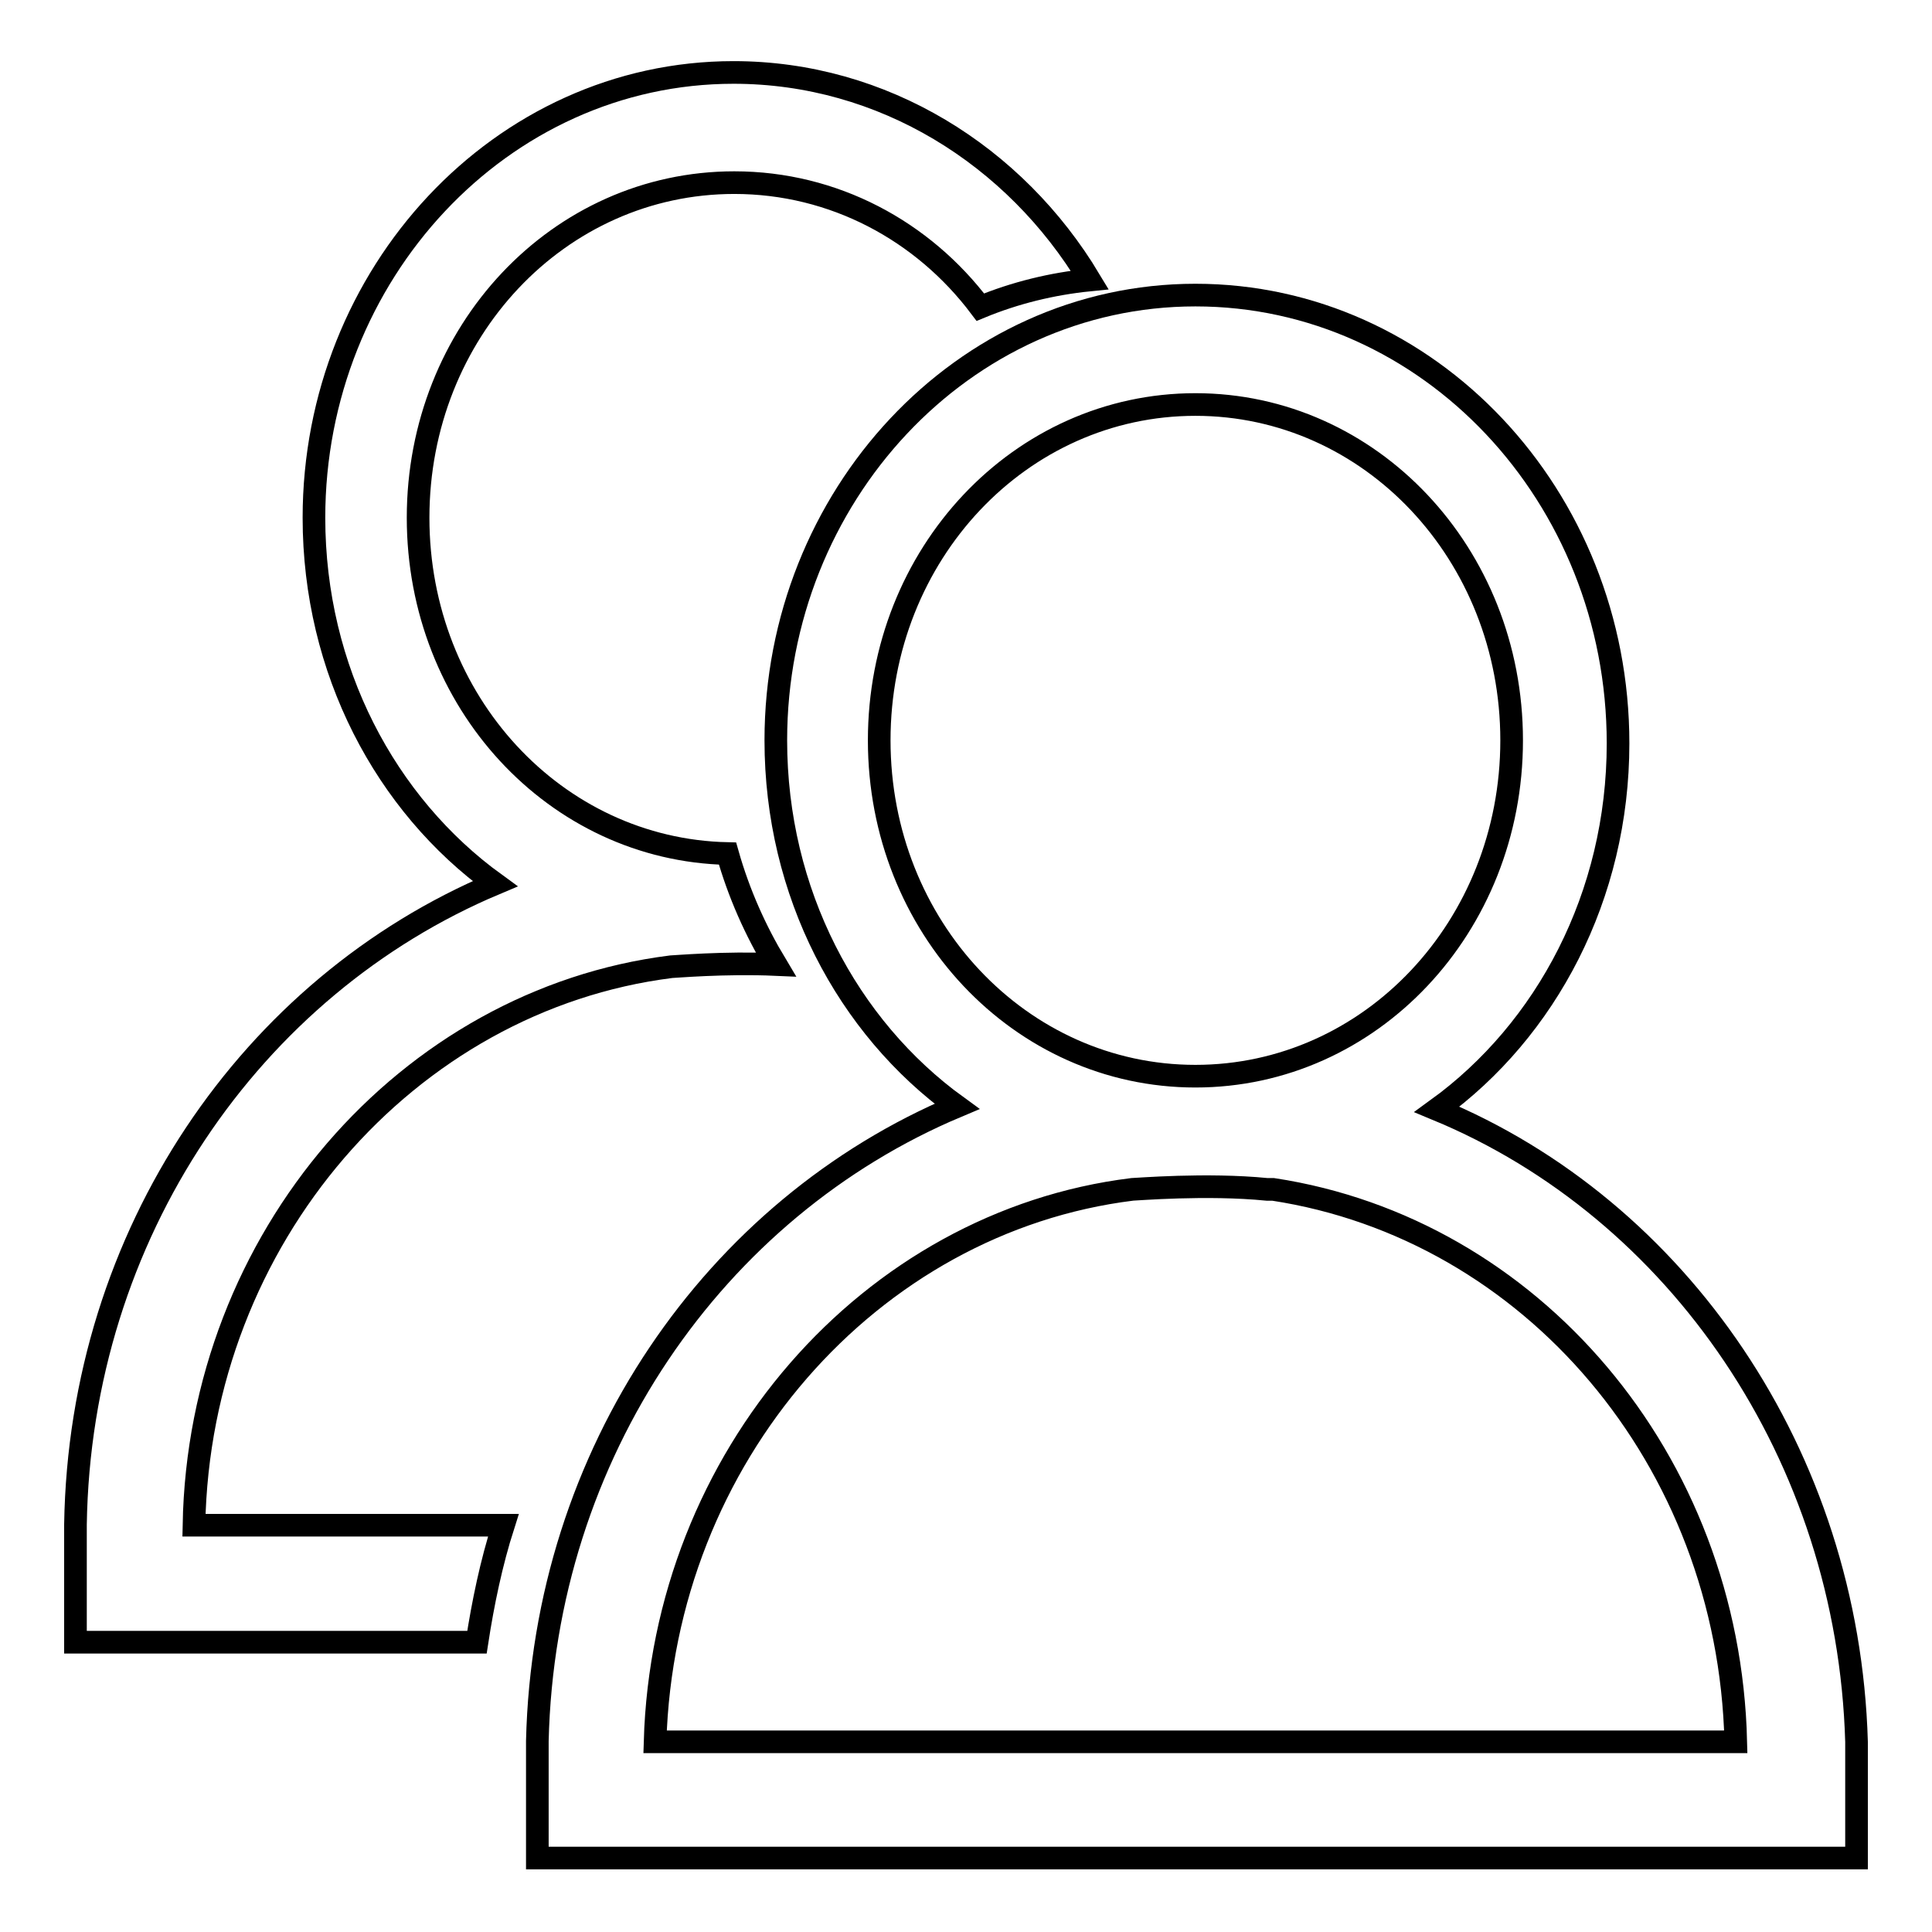 <?xml version="1.0" encoding="utf-8"?>
<!-- Svg Vector Icons : http://www.onlinewebfonts.com/icon -->
<!DOCTYPE svg PUBLIC "-//W3C//DTD SVG 1.1//EN" "http://www.w3.org/Graphics/SVG/1.1/DTD/svg11.dtd">
<svg version="1.1" xmlns="http://www.w3.org/2000/svg" xmlns:xlink="http://www.w3.org/1999/xlink" x="0px" y="0px" viewBox="0 0 256 256" enable-background="new 0 0 256 256" xml:space="preserve">
<g><g><path stroke-width="3" fill-opacity="0" stroke="#000000"  d="M246,230.8c-1.1-38-23.7-70.6-55.6-83.8c14.5-10.5,24-28.3,24-48.5c0-32.8-25.1-59.4-56-59.4c-30.8,0-55.6,26.7-55.6,59c0,20.2,9.5,38,24,48.5c-32.1,13.5-54.7,45.9-55.6,84.1h0v2.3v0l0,0v13.2H246L246,230.8L246,230.8L246,230.8z M116.5,98.1c0-24.7,18.7-44.5,41.9-44.5s41.9,19.8,41.9,44.5c0,24.7-18.7,44.5-41.9,44.5S116.5,122.8,116.5,98.1z M150,157.6c0.4,0,9.9-0.8,17.9,0h0.8c34.1,5.2,60.4,35.7,61.3,73.2H86.8C87.9,193,115.3,161.9,150,157.6z"/><path stroke-width="3" fill-opacity="0" stroke="#000000"  d="M66.7,202.1h-41c0.7-38.1,28.3-69.6,63.2-74c0.3,0,7.1-0.6,13.9-0.3c-2.7-4.5-4.9-9.4-6.4-14.7c-22.8-0.5-41-20.1-41-44.5C55.4,44,74,24.2,97.3,24.2c13.2,0,25,6.4,32.6,16.5c4.6-1.9,9.5-3.1,14.5-3.6C134.5,20.6,117,9.6,97.2,9.6c-30.8,0-55.6,26.7-55.6,59c0,20.2,9.5,38,24,48.5c-32.3,13.6-55,46.4-55.6,84.9h0v15.6h53.2C64,212.4,65.1,207.1,66.7,202.1z"/></g></g>
</svg>